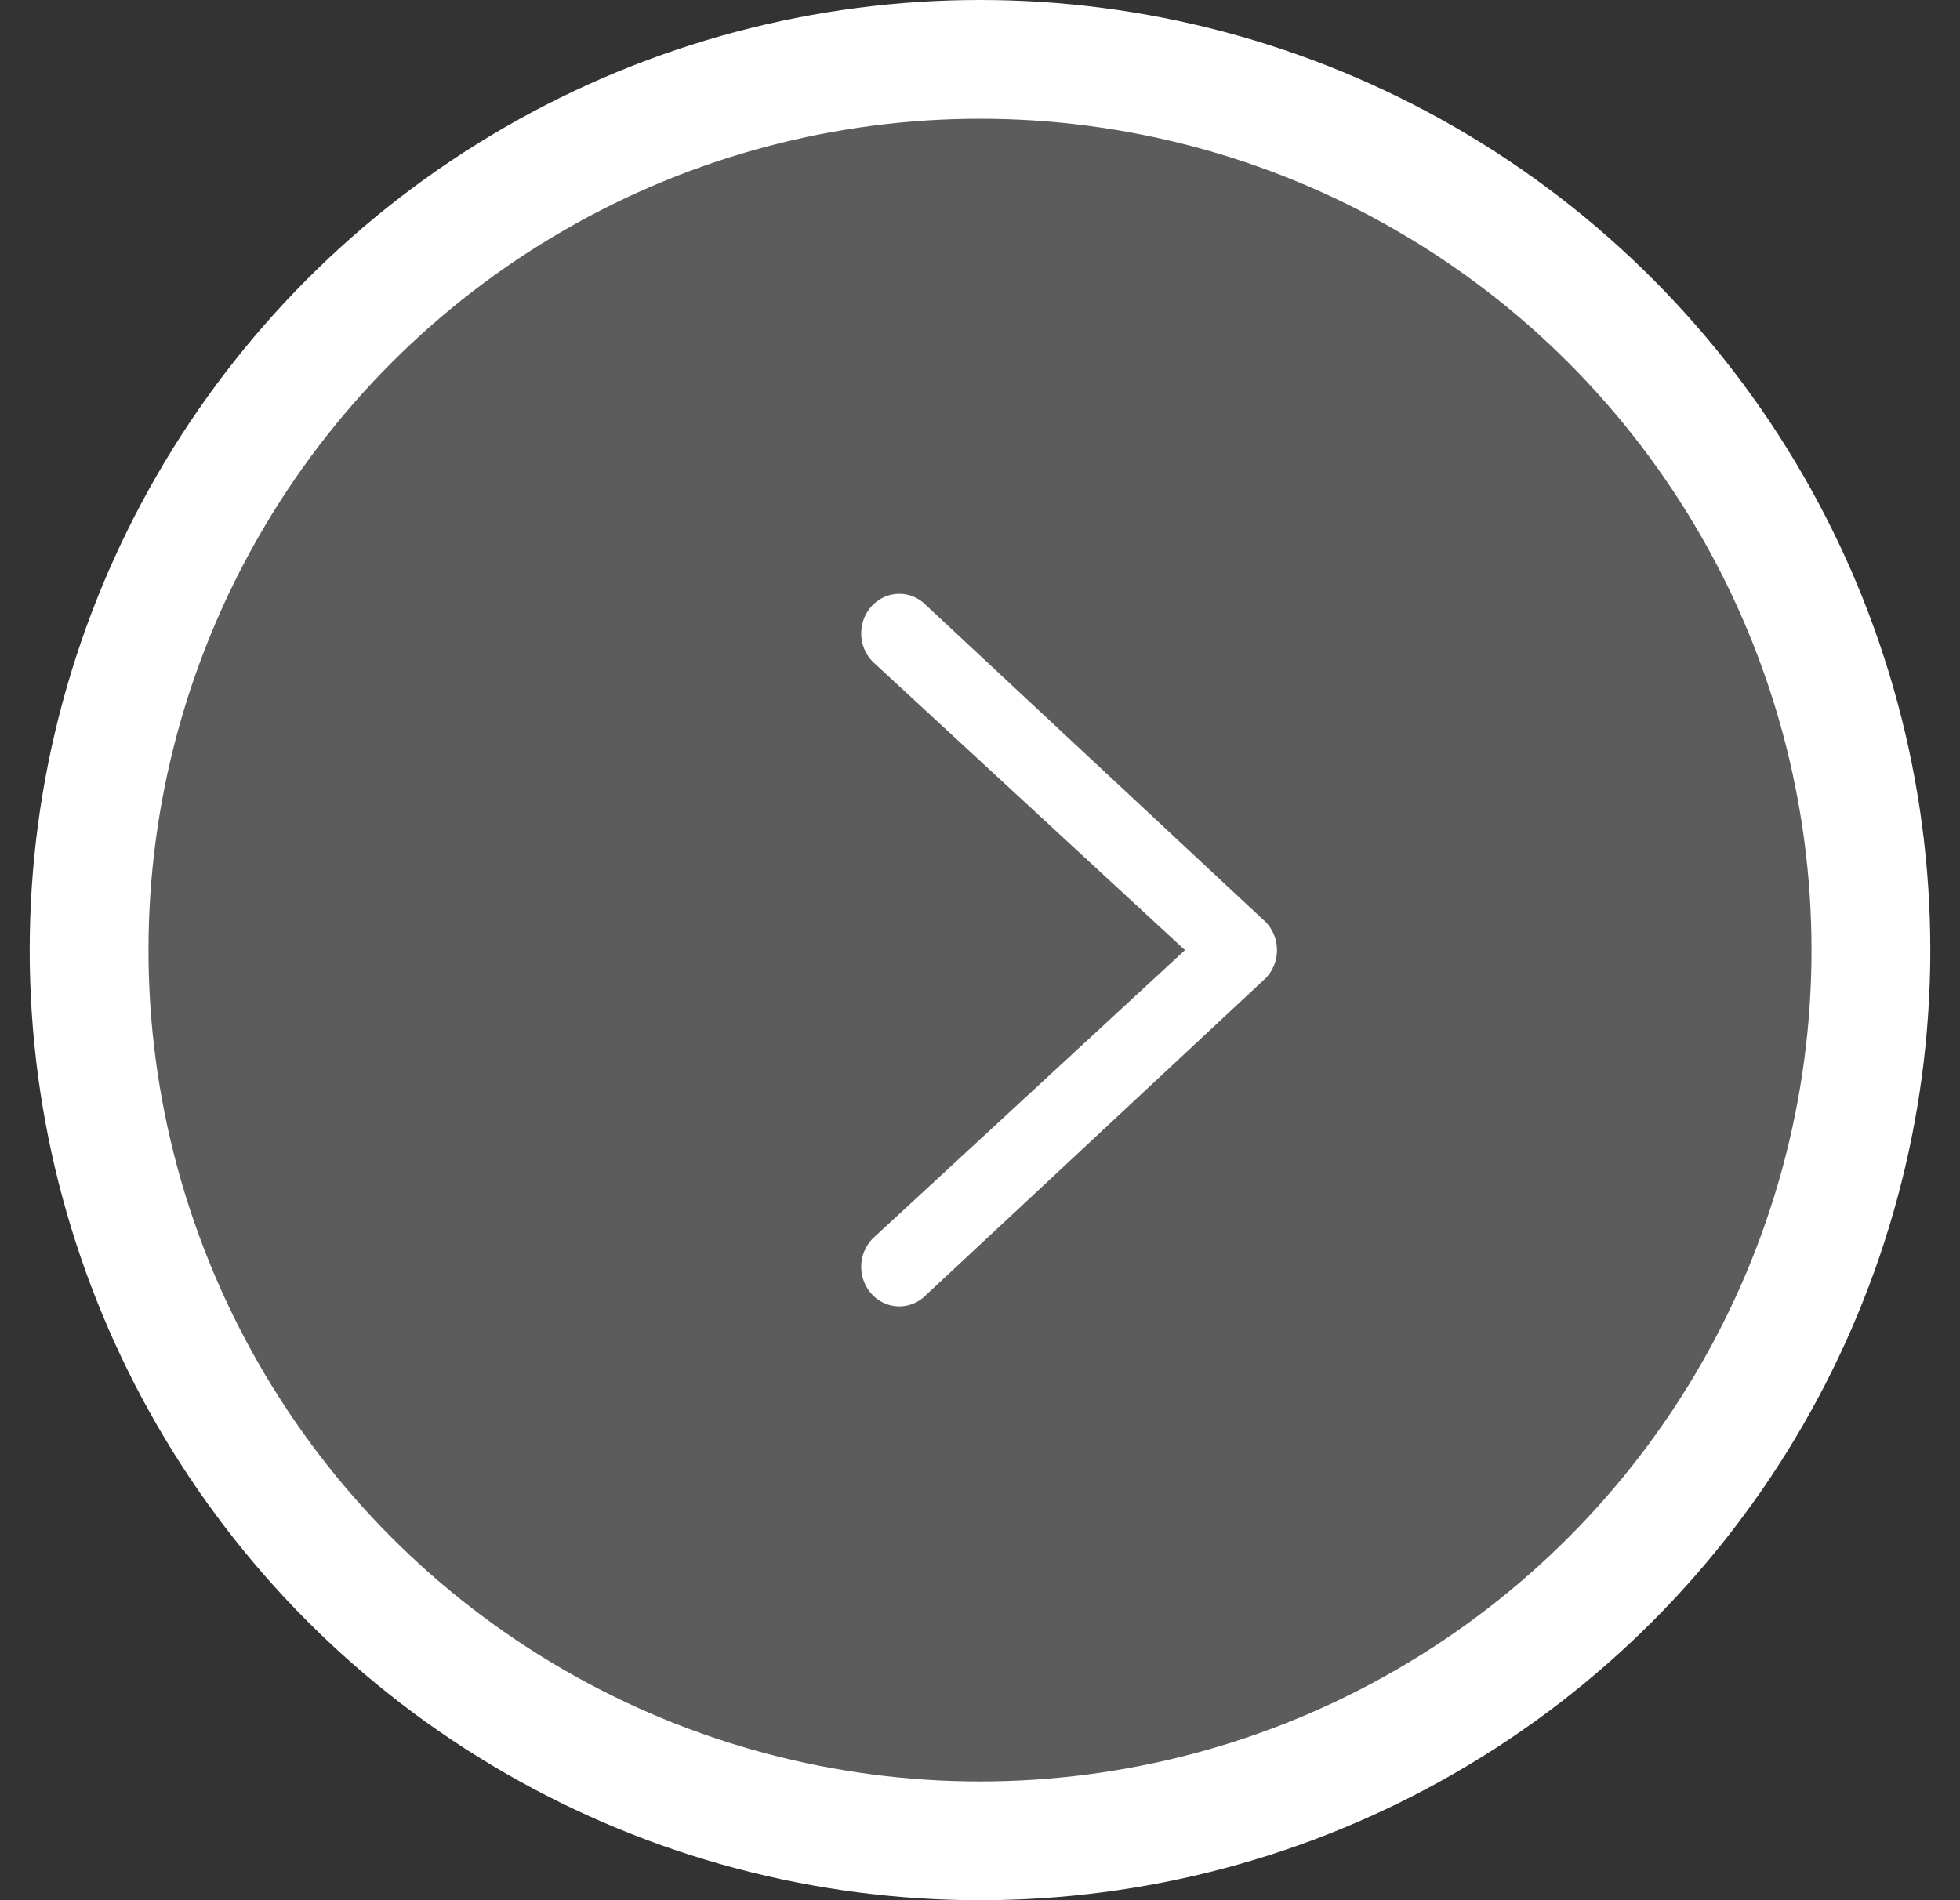 <svg width="33" height="32" viewBox="0 0 33 32" fill="none" xmlns="http://www.w3.org/2000/svg">
<rect x="0" y="0" width="33" height="32" fill="#333333" stroke="none"/>
<circle cx="16.5" cy="16" r="15" fill="white" fill-opacity="0.2" stroke="white" stroke-width="2"/>
<path fill-rule="evenodd" clip-rule="evenodd" d="M14.688 10.195C14.938 9.935 15.345 9.935 15.595 10.195L21.312 15.529C21.563 15.789 21.563 16.211 21.312 16.471L15.595 21.805C15.345 22.065 14.938 22.065 14.688 21.805C14.437 21.544 14.437 21.122 14.688 20.862L19.951 16L14.688 11.138C14.437 10.878 14.437 10.456 14.688 10.195Z" fill="white"/>
</svg>
